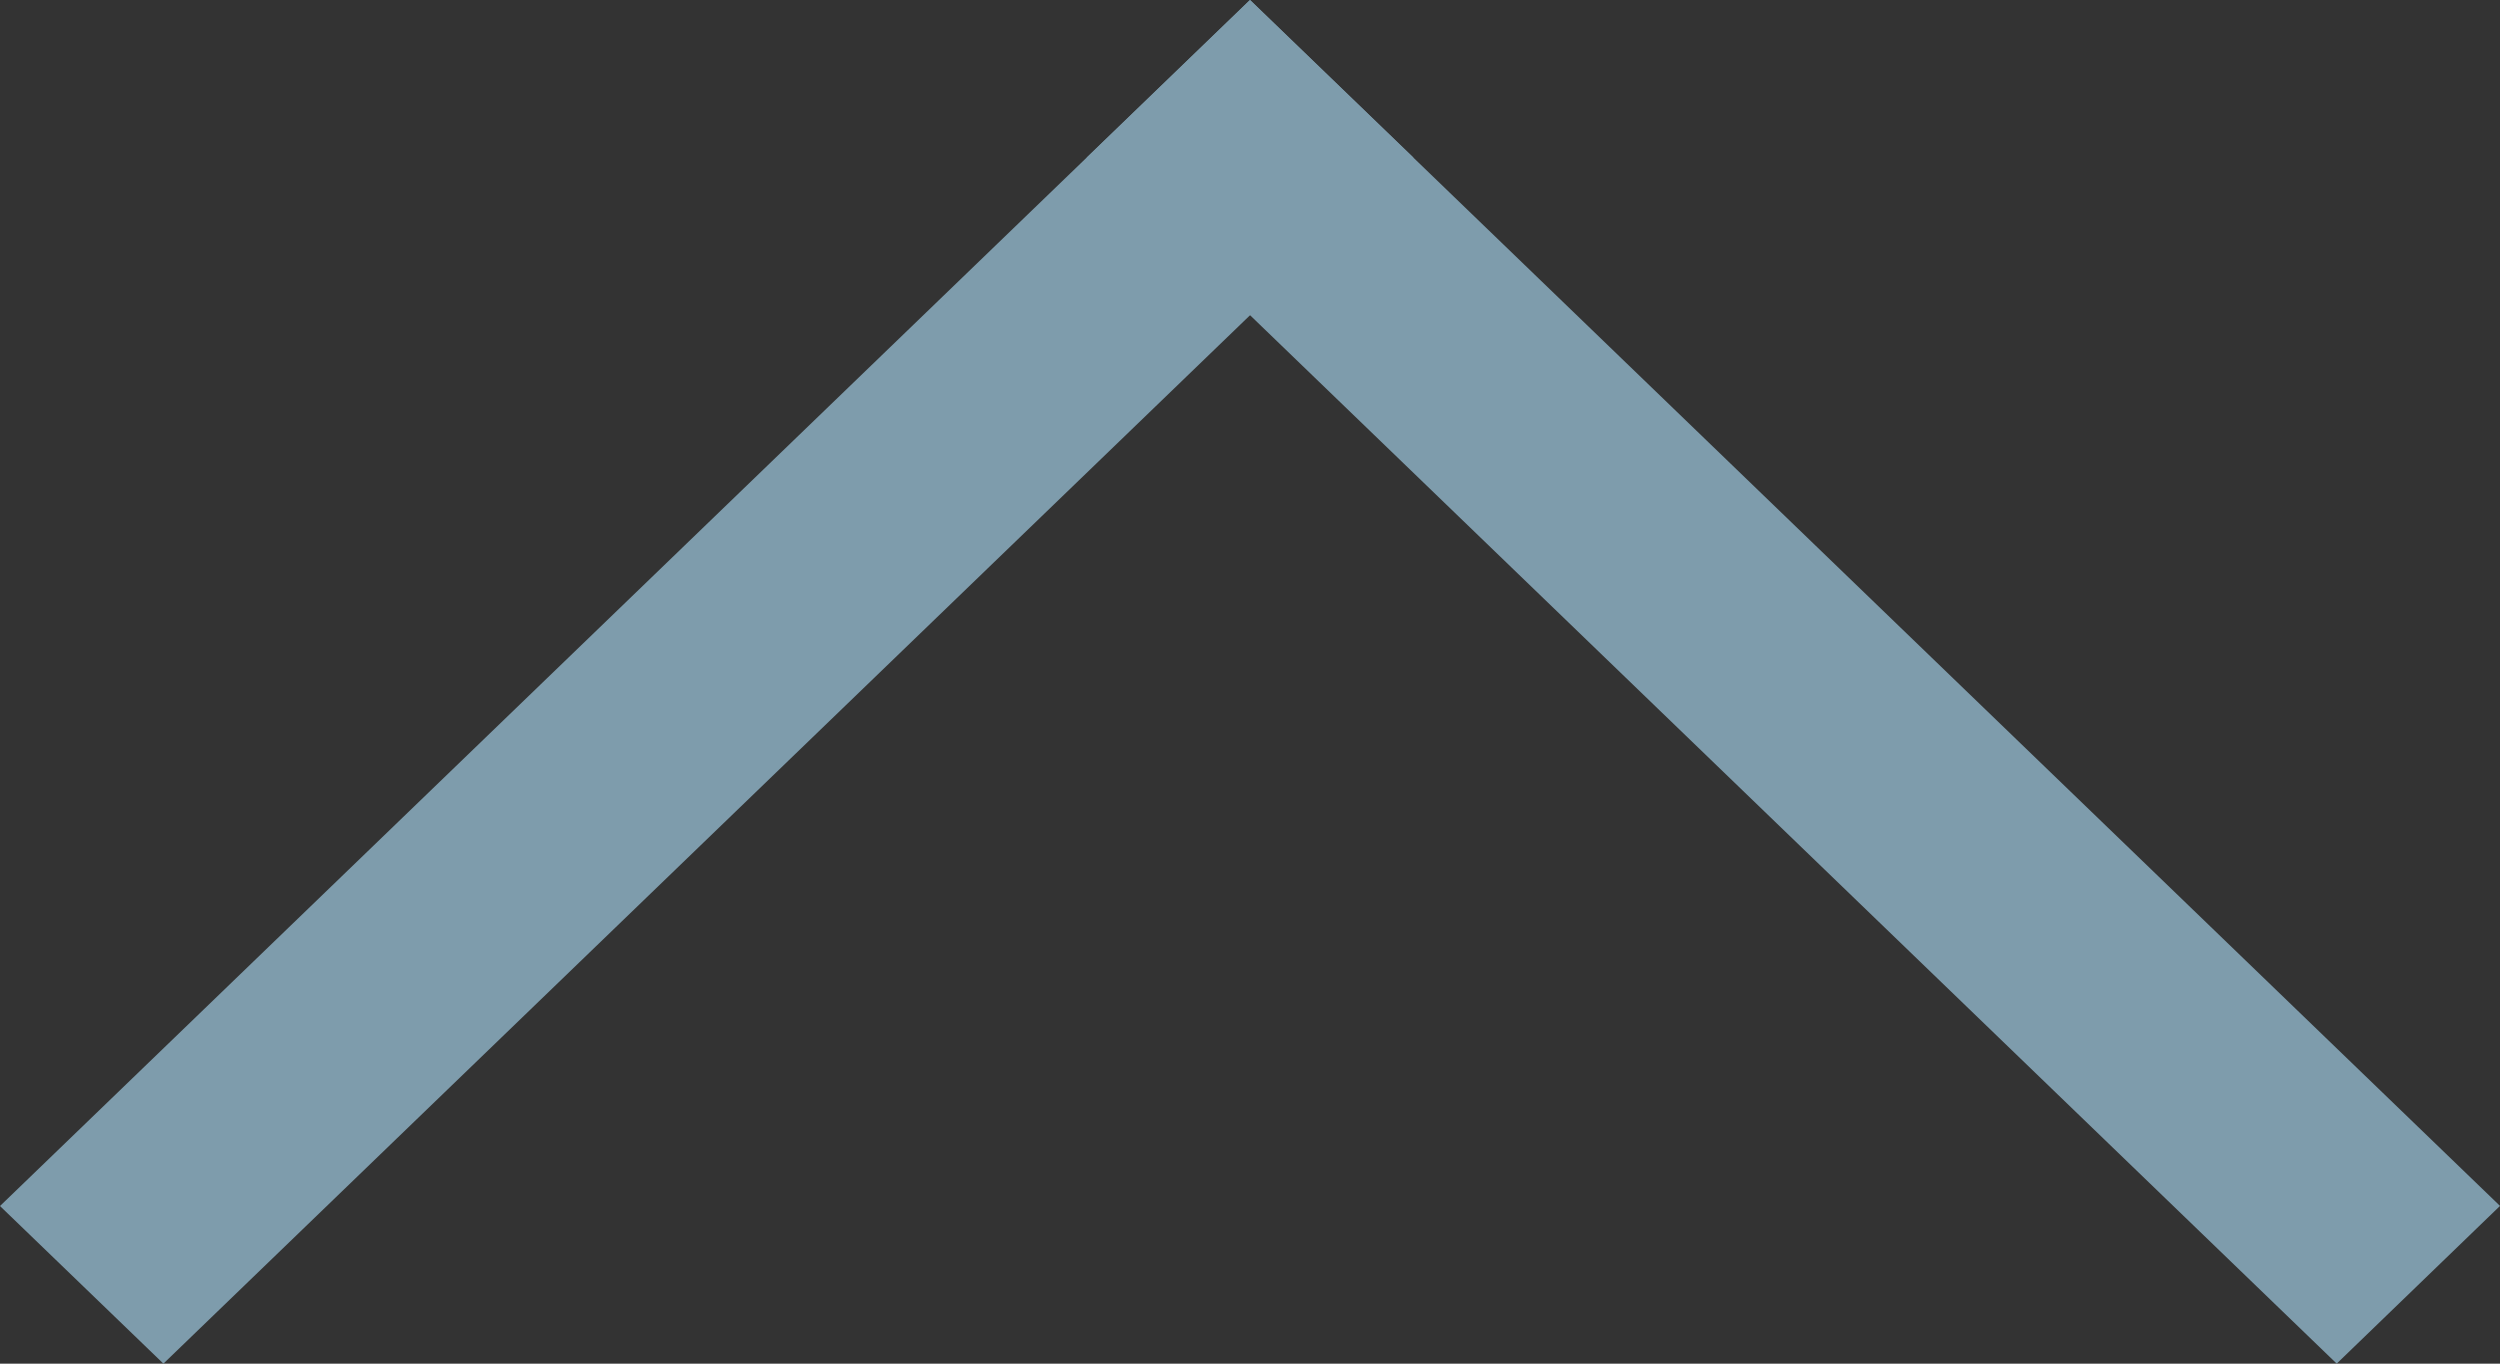 <?xml version="1.0" encoding="utf-8"?>
<!-- Generator: Adobe Illustrator 16.0.3, SVG Export Plug-In . SVG Version: 6.00 Build 0)  -->
<!DOCTYPE svg PUBLIC "-//W3C//DTD SVG 1.1//EN" "http://www.w3.org/Graphics/SVG/1.1/DTD/svg11.dtd">
<svg version="1.1" xmlns="http://www.w3.org/2000/svg" xmlns:xlink="http://www.w3.org/1999/xlink" x="0px" y="0px" width="22px"
	 height="12px" viewBox="0 0 22 12" enable-background="new 0 0 22 12" xml:space="preserve">
<rect x="0" y="0" width="22" height="12" fill="#333333" stroke="none"/>
<g id="guide">
</g>
<g id="_x2D_-----------------">
</g>
<g id="_x30_0">
</g>
<g id="_x30_5">
</g>
<g id="_x30_4">
</g>
<g id="_x30_3">
</g>
<g id="_x30_2">
</g>
<g id="_x30_1">
	<g>
		<g>
			<g>
				<g>
					<g>
						<path fill="#FFFFFF" d="M-4063.611,1055.363c0.006,0.121,0.013,0.219,0.017,0.316c0.019,0.48-0.103,0.642-0.526,0.852
							c-0.27,0.133-0.509,0.327-0.766,0.486c-0.253,0.158-0.234,0.349-0.052,0.535c0.246,0.252,0.504,0.495,0.763,0.733
							c0.116,0.107,0.242,0.205,0.369,0.297c0.556,0.403,0.61,0.982,0.531,1.589c-0.045,0.357-0.304,0.614-0.63,0.673
							c-0.387,0.071-0.805,0.069-1.195,0.005c-0.322-0.052-0.281-0.386-0.265-0.637c0.029-0.481,0.091-0.96,0.113-1.441
							c0.021-0.454-0.146-0.839-0.541-1.082c-0.628-0.386-1.801-0.25-2.25,0.325c-0.369,0.473-0.567,1.052-0.605,1.667
							c-0.025,0.397-0.157,0.746-0.437,1.038c-0.162,0.166-0.365,0.257-0.557,0.158c-0.138-0.073-0.264-0.256-0.307-0.414
							c-0.365-1.367-0.279-2.772-0.307-4.166c-0.009-0.472,0.032-0.945,0.045-1.417c0.016-0.61,0.281-1.122,0.668-1.571
							c0.09-0.104,0.236-0.174,0.37-0.221c0.553-0.188,1.104-0.418,1.676-0.525c0.838-0.158,1.698-0.282,2.498,0.186
							c0.265,0.152,0.55,0.286,0.768,0.49c0.518,0.489,0.559,1.165,0.633,1.822
							C-4063.585,1055.166-4063.607,1055.276-4063.611,1055.363z M-4066.947,1053.053c-0.001,0.007-0.001,0.014-0.001,0.02
							c-0.117-0.008-0.238-0.01-0.353-0.028c-0.375-0.059-0.705-0.041-0.862,0.395c-0.038,0.102-0.169,0.168-0.225,0.269
							c-0.111,0.199-0.264,0.403-0.289,0.619c-0.045,0.428-0.021,0.863-0.019,1.297c0.003,0.705,0.349,1.149,1.04,1.24
							c0.515,0.067,1.038,0.082,1.557,0.063c0.549-0.02,1.213-0.611,1.254-1.156c0.043-0.534,0.075-1.108-0.078-1.605
							c-0.237-0.775-0.66-1.116-1.406-1.114C-4066.533,1053.055-4066.741,1053.053-4066.947,1053.053z"/>
					</g>
					<path fill="#FFFFFF" d="M-4074.333,1034.179c-0.212-0.063-0.362-0.073-0.471-0.146c-0.643-0.425-1.245-0.898-1.696-1.533
						c-0.32-0.444-0.307-0.595,0.108-0.949c1.107-0.943,2.229-1.87,3.333-2.814c0.389-0.332,0.754-0.689,1.118-1.045
						c0.215-0.211,0.474-0.287,0.657-0.158c0.196,0.138,0.197,0.372,0.048,0.663c-0.263,0.516-0.511,1.04-0.757,1.563
						c-0.402,0.851-0.8,1.705-1.201,2.559c-0.244,0.514-0.477,1.035-0.748,1.535
						C-4074.023,1034-4074.216,1034.085-4074.333,1034.179z"/>
					<path fill="#FFFFFF" d="M-4070.22,1015.601c0.009,0.29-0.21,0.488-0.452,0.47c-0.077-0.006-0.156-0.031-0.226-0.061
						c-1.6-0.678-3.2-1.356-4.799-2.036c-0.347-0.148-0.448-0.372-0.259-0.71c0.258-0.46,0.547-0.909,0.857-1.339
						c0.483-0.665,0.606-0.665,1.181-0.078c0.938,0.955,1.869,1.917,2.808,2.869c0.221,0.224,0.473,0.418,0.701,0.635
						C-4070.321,1015.434-4070.26,1015.548-4070.22,1015.601z"/>
				</g>
			</g>
		</g>
	</g>
	<g>
		<polygon fill="#7E9CAC" points="11,0 12.438,1.387 1.438,12 0,10.613 		"/>
		<polygon fill="#7E9CAC" points="9.563,1.387 11,0 22,10.612 20.563,12 		"/>
	</g>
</g>
<g id="frame" display="none">
	<rect x="-1543" y="-1904" display="inline" fill="#FCEE21" width="40" height="80"/>
	<rect x="-1503" y="-1904" display="inline" fill="#FCEE21" width="40" height="80"/>
	<rect x="-1438" y="-1904" display="inline" fill="#FCEE21" width="40" height="40"/>
	<rect x="-1438" y="-1649" display="inline" fill="#FCEE21" width="40" height="35.345"/>
	<rect x="-1438" y="-1564" display="inline" fill="#FCEE21" width="40" height="35.345"/>
	<rect x="-1438" y="-1794" display="inline" fill="#FCEE21" width="40" height="60"/>
	<rect x="-1438" y="-1514" display="inline" fill="#FCEE21" width="40" height="70"/>
	<rect x="-1543" y="-1404" display="inline" fill="#FCEE21" width="40" height="80"/>
	<rect x="-1503" y="-1404" display="inline" fill="#FCEE21" width="40" height="80"/>
	<rect x="-2203" y="-1324" display="inline" fill="#FCEE21" width="40" height="200"/>
	<rect x="-2163" y="-1324" display="inline" fill="#FCEE21" width="40" height="200"/>
	<rect x="-2123" y="-1324" display="inline" fill="#FCEE21" width="40" height="200"/>
	<rect x="-2083" y="-1324" display="inline" fill="#FCEE21" width="40" height="200"/>
	<rect x="-2043" y="-1324" display="inline" fill="#FCEE21" width="40" height="200"/>
	<rect x="-2003" y="-1324" display="inline" fill="#FCEE21" width="40" height="200"/>
	<rect x="-1963" y="-1324" display="inline" fill="#FCEE21" width="40" height="200"/>
	<rect x="-1923" y="-1324" display="inline" fill="#FCEE21" width="40" height="200"/>
	<rect x="-1883" y="-1324" display="inline" fill="#FCEE21" width="40" height="200"/>
	<rect x="-1843" y="-1324" display="inline" fill="#FCEE21" width="40" height="200"/>
	<rect x="-1803" y="-1324" display="inline" fill="#FCEE21" width="40" height="200"/>
	<rect x="-2203" y="-1100" display="inline" fill="#FCEE21" width="40" height="300"/>
	<rect x="-2078" y="-1054" display="inline" fill="#FCEE21" width="40" height="160"/>
	<rect x="-2026" y="-1054" display="inline" fill="#FCEE21" width="40" height="80"/>
	<rect x="-2026" y="-974" display="inline" fill="#FCEE21" width="40" height="50"/>
	<rect x="-2026" y="-839" display="inline" fill="#FCEE21" width="40" height="50"/>
	<rect x="-2163" y="-974" display="inline" fill="#FCEE21" width="40" height="250"/>
	<rect x="-1931" y="-749" display="inline" fill="#FCEE21" width="40" height="195"/>
	<rect x="-1883" y="-874" display="inline" fill="#FCEE21" width="40" height="130"/>
	<rect x="-1873" y="-554" display="inline" fill="#FCEE21" width="40" height="120"/>
	<rect x="-1833" y="-434" display="inline" fill="#FCEE21" width="40" height="40"/>
	<rect x="-1843" y="-874" display="inline" fill="#FCEE21" width="40" height="130"/>
	<rect x="-1803" y="-874" display="inline" fill="#FCEE21" width="40" height="130"/>
	<rect x="-1363" y="-940.875" display="inline" fill="#FCEE21" width="40" height="300"/>
	<rect x="-1323" y="-940.875" display="inline" fill="#FCEE21" width="40" height="300"/>
	<rect x="-983" y="-749" display="inline" fill="#FCEE21" width="40" height="200"/>
	<rect x="-1023" y="-749" display="inline" fill="#FCEE21" width="40" height="200"/>
	<rect x="-1063" y="-749" display="inline" fill="#FCEE21" width="40" height="200"/>
	<rect x="-1103" y="-749" display="inline" fill="#FCEE21" width="40" height="200"/>
	<rect x="-1143" y="-749" display="inline" fill="#FCEE21" width="40" height="200"/>
	<rect x="-1183" y="-749" display="inline" fill="#FCEE21" width="40" height="200"/>
	<rect x="-1763" y="-1324" display="inline" fill="#FCEE21" width="40" height="200"/>
	<rect x="-1723" y="-1324" display="inline" fill="#FCEE21" width="40" height="200"/>
	<rect x="-1683" y="-1324" display="inline" fill="#FCEE21" width="40" height="200"/>
	<rect x="-1643" y="-1324" display="inline" fill="#FCEE21" width="40" height="200"/>
	<rect x="-1603" y="-1324" display="inline" fill="#FCEE21" width="40" height="200"/>
	<rect x="-1583" y="-554" display="inline" fill="#FCEE21" width="40" height="175.055"/>
	<rect x="-1543" y="-554" display="inline" fill="#FCEE21" width="40" height="175.055"/>
	<rect x="-1503" y="-554" display="inline" fill="#FCEE21" width="40" height="175.055"/>
	<rect x="-1463" y="-554" display="inline" fill="#FCEE21" width="40" height="175.055"/>
	<rect x="-883" y="-539" display="inline" fill="#FCEE21" width="40" height="190"/>
	<rect x="-843" y="-559" display="inline" fill="#FCEE21" width="40" height="190"/>
	<rect x="-1073" y="-469" display="inline" fill="#FCEE21" width="190" height="60"/>
	<rect x="-1073" y="-524" display="inline" fill="#FCEE21" width="190" height="55.165"/>
	<rect x="-1073" y="-109" display="inline" fill="#FCEE21" width="190" height="30"/>
	<rect x="-1075" y="-59" display="inline" fill="#FCEE21" width="190" height="60"/>
	<rect x="-883" y="-1484" display="inline" fill="#FCEE21" width="40" height="80"/>
	<rect x="-843" y="-1484" display="inline" fill="#FCEE21" width="40" height="80"/>
	<rect x="-1543" y="-1994" display="inline" fill="#FCEE21" width="40" height="90"/>
	<rect x="-1503" y="-1994" display="inline" fill="#FCEE21" width="40" height="90"/>
	<rect x="-1563" y="-2174" display="inline" fill="#FCEE21" width="40" height="110"/>
	<rect x="-1523" y="-2174" display="inline" fill="#FCEE21" width="40" height="110"/>
	<rect x="-1483" y="-2174" display="inline" fill="#FCEE21" width="40" height="110"/>
	<rect x="-1443" y="-2174" display="inline" fill="#FCEE21" width="40" height="110"/>
	<rect x="-1403" y="-2174" display="inline" fill="#FCEE21" width="40" height="110"/>
	<rect x="-1363" y="-2174" display="inline" fill="#FCEE21" width="40" height="110"/>
	<rect x="-843" y="-3024" display="inline" fill="#FCEE21" width="40" height="35"/>
	<rect x="-2203" y="-3024" display="inline" fill="#FCEE21" width="35" height="35"/>
	<rect x="-1323" y="-2174" display="inline" fill="#FCEE21" width="40" height="110"/>
	<rect x="-1843" y="-114" display="inline" fill="#FCEE21" width="40" height="90"/>
	<rect x="-1843" y="-24" display="inline" fill="#FCEE21" width="40" height="160"/>
</g>
</svg>
